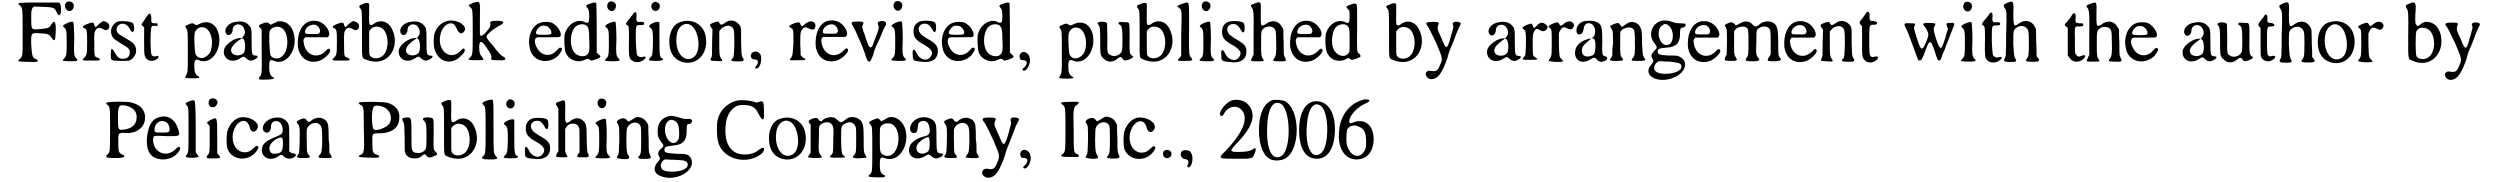 <?xml version='1.0' encoding='utf-8'?>
<svg xmlns="http://www.w3.org/2000/svg" xmlns:xlink="http://www.w3.org/1999/xlink" width="688px" height="50px" viewBox="0 0 6884 507" version="1.1">
<defs>
<path id="gl3336" d="M 33 6 C 3 7 1 8 9 14 C 17 22 17 20 17 88 C 17 156 18 155 9 164 C 4 167 4 169 7 170 C 9 171 27 172 51 172 C 61 172 62 167 54 164 C 44 160 43 155 41 123 C 40 90 41 90 67 92 C 88 93 91 95 97 103 C 101 111 106 113 107 109 C 109 106 111 71 108 65 C 107 57 102 59 97 67 C 92 77 88 78 67 80 C 40 82 41 85 41 44 C 41 38 41 30 43 24 C 43 23 45 22 45 20 C 48 19 49 18 50 17 C 57 18 64 18 71 18 C 103 19 106 20 112 33 C 119 49 125 41 124 22 C 123 11 122 8 118 6 C 114 6 77 6 33 6 z" fill="black"/><!-- width=134 height=183 -->
<path id="gl1555" d="M 19 4 C 8 12 14 30 26 30 C 31 30 36 25 37 20 C 41 8 30 0 19 4 M 20 63 C 7 69 6 72 10 75 C 17 81 18 82 18 118 C 18 153 17 156 10 163 C 4 169 7 169 25 170 C 47 170 52 169 45 162 C 39 156 37 154 39 107 C 39 82 37 63 37 62 C 35 58 31 59 20 63 z" fill="black"/><!-- width=58 height=180 -->
<path id="gl3341" d="M 60 7 C 58 8 53 12 49 16 C 43 23 42 23 39 16 C 38 8 34 7 19 13 C 6 18 4 22 12 25 C 18 28 19 30 19 63 C 19 97 18 100 11 107 C 3 115 4 115 30 115 C 54 115 54 115 54 112 C 55 110 54 110 49 107 C 39 105 39 103 39 70 C 38 38 39 34 45 27 C 49 22 56 23 63 27 C 72 33 80 30 81 19 C 81 13 76 8 71 7 C 65 4 66 4 60 7 z" fill="black"/><!-- width=90 height=124 -->
<path id="gl1558" d="M 24 5 C 6 15 2 38 16 52 C 19 55 29 61 38 67 C 56 77 60 81 60 90 C 60 101 54 108 41 108 C 30 108 25 103 18 91 C 10 76 7 77 7 95 C 7 114 6 113 36 114 C 55 114 56 114 61 112 C 81 100 83 77 68 63 C 64 60 56 55 49 51 C 25 38 21 33 24 21 C 30 6 50 6 59 23 C 65 34 68 36 72 29 C 73 25 72 12 69 9 C 65 3 32 1 24 5 z" fill="black"/><!-- width=90 height=125 -->
<path id="gl3344" d="M 26 7 C 25 8 23 12 20 15 C 19 18 15 23 13 26 C 7 34 7 34 10 38 C 12 40 14 41 15 42 C 15 56 15 68 15 80 C 15 103 15 119 17 121 C 20 135 36 140 49 132 C 58 127 57 119 48 123 C 42 124 38 123 36 119 C 32 113 32 45 36 41 C 38 38 38 38 45 38 C 52 40 54 37 53 34 C 53 31 52 31 45 31 C 35 31 35 29 35 17 C 35 4 31 1 26 7 z" fill="black"/><!-- width=63 height=146 -->
<path id="gl527" d="M 48 9 C 38 14 37 14 32 10 C 28 7 25 7 14 12 C 6 15 6 16 9 22 C 14 27 14 32 14 89 C 14 147 14 145 8 155 C 6 157 6 159 8 160 C 12 162 43 162 45 160 C 47 157 47 157 43 156 C 34 150 32 144 32 126 C 32 109 36 107 47 112 C 79 123 108 84 101 42 C 95 10 72 -2 48 9 M 63 21 C 80 30 86 60 78 85 C 69 106 45 112 36 95 C 33 91 31 48 33 36 C 36 22 50 15 63 21 z" fill="black"/><!-- width=112 height=172 -->
<path id="gl263" d="M 40 5 C 20 7 6 24 12 36 C 17 48 31 40 31 28 C 31 10 54 6 62 22 C 67 30 66 40 61 45 C 57 50 57 52 59 52 C 66 52 68 81 63 90 C 57 100 39 101 31 94 C 21 84 28 71 49 56 C 52 54 54 53 57 50 C 56 50 53 50 52 50 C 35 50 11 68 7 82 C 2 109 29 123 53 106 C 61 101 63 101 68 106 C 76 114 84 115 92 110 C 103 105 104 99 94 99 C 85 98 84 96 84 61 C 84 25 84 22 76 14 C 68 5 56 2 40 5 z" fill="black"/><!-- width=110 height=126 -->
<path id="gl3349" d="M 58 4 C 57 6 52 8 48 9 C 41 14 40 14 35 9 C 32 6 29 6 19 9 C 6 14 4 16 12 23 C 13 24 14 26 15 27 C 15 47 15 66 15 86 C 16 150 16 151 9 159 C 6 162 7 165 10 166 C 18 167 48 166 49 163 C 50 162 50 161 49 161 C 40 157 36 149 36 131 C 36 111 38 109 50 114 C 81 128 114 87 106 44 C 101 14 81 0 58 4 M 69 21 C 91 31 93 84 72 101 C 63 110 46 109 40 99 C 37 95 35 41 37 32 C 40 21 57 15 69 21 z" fill="black"/><!-- width=120 height=176 -->
<path id="gl12" d="M 38 6 C 16 15 5 40 7 75 C 11 107 35 125 66 116 C 82 111 101 91 97 85 C 95 80 91 81 85 88 C 61 113 27 100 23 63 C 22 57 23 56 25 53 C 26 52 27 51 27 50 C 38 50 48 50 60 50 C 70 50 80 50 91 50 C 91 48 92 47 93 47 C 100 37 85 13 68 7 C 60 3 47 3 38 6 M 60 17 C 67 22 72 33 67 38 C 65 41 66 41 47 41 C 30 41 27 41 27 35 C 27 21 47 10 60 17 z" fill="black"/><!-- width=106 height=130 -->
<path id="gl3341" d="M 60 7 C 58 8 53 12 49 16 C 43 23 42 23 39 16 C 38 8 34 7 19 13 C 6 18 4 22 12 25 C 18 28 19 30 19 63 C 19 97 18 100 11 107 C 3 115 4 115 30 115 C 54 115 54 115 54 112 C 55 110 54 110 49 107 C 39 105 39 103 39 70 C 38 38 39 34 45 27 C 49 22 56 23 63 27 C 72 33 80 30 81 19 C 81 13 76 8 71 7 C 65 4 66 4 60 7 z" fill="black"/><!-- width=90 height=124 -->
<path id="gl548" d="M 17 7 C 6 11 4 13 9 19 C 14 25 14 25 14 89 C 14 158 13 157 22 161 C 40 169 60 171 75 163 C 103 150 114 112 99 80 C 89 55 64 48 45 64 C 43 65 40 66 39 66 C 34 66 33 61 34 34 C 34 17 34 8 34 7 C 32 3 25 3 17 7 M 64 72 C 91 80 93 142 67 155 C 56 161 43 160 36 151 C 34 147 34 146 34 115 C 34 104 34 93 34 83 C 35 81 36 80 38 78 C 44 71 52 68 64 72 z" fill="black"/><!-- width=118 height=178 -->
<path id="gl263" d="M 40 5 C 20 7 6 24 12 36 C 17 48 31 40 31 28 C 31 10 54 6 62 22 C 67 30 66 40 61 45 C 57 50 57 52 59 52 C 66 52 68 81 63 90 C 57 100 39 101 31 94 C 21 84 28 71 49 56 C 52 54 54 53 57 50 C 56 50 53 50 52 50 C 35 50 11 68 7 82 C 2 109 29 123 53 106 C 61 101 63 101 68 106 C 76 114 84 115 92 110 C 103 105 104 99 94 99 C 85 98 84 96 84 61 C 84 25 84 22 76 14 C 68 5 56 2 40 5 z" fill="black"/><!-- width=110 height=126 -->
<path id="gl517" d="M 44 6 C 29 11 16 22 11 39 C 7 49 7 77 11 86 C 22 121 59 130 84 103 C 93 96 97 87 94 84 C 92 81 89 82 83 89 C 63 110 36 102 27 73 C 20 45 34 13 56 12 C 63 12 67 16 72 26 C 77 40 86 44 92 36 C 107 20 72 -2 44 6 z" fill="black"/><!-- width=106 height=130 -->
<path id="gl3354" d="M 19 7 C 6 13 4 14 11 19 C 18 25 18 25 18 88 C 18 153 18 153 9 161 C 3 166 7 167 28 167 C 50 167 51 167 44 158 C 39 153 36 146 36 131 C 36 111 43 111 56 131 C 68 148 71 154 70 159 C 68 167 70 167 88 167 C 105 168 109 167 109 162 C 109 161 105 158 103 157 C 95 152 90 147 75 127 C 51 99 51 102 73 83 C 81 78 90 71 94 70 C 109 62 106 57 86 57 C 68 57 66 59 67 66 C 68 73 66 76 55 89 C 45 100 39 102 38 94 C 38 92 38 73 38 51 C 39 0 40 1 19 7 z" fill="black"/><!-- width=118 height=178 -->
<path id="gl31" d="M 38 7 C 16 15 3 46 10 76 C 16 114 60 126 90 98 C 100 85 104 76 95 76 C 92 76 91 78 87 82 C 69 104 41 100 29 74 C 21 59 24 47 33 47 C 36 47 50 47 64 47 C 91 47 92 47 95 45 C 102 38 89 15 73 7 C 65 3 47 3 38 7 M 61 18 C 69 24 73 34 69 38 C 67 41 32 41 29 38 C 24 33 33 19 43 15 C 49 14 59 15 61 18 z" fill="black"/><!-- width=109 height=123 -->
<path id="gl266" d="M 80 7 C 68 11 66 13 72 19 C 76 24 77 29 77 43 C 77 60 75 64 63 58 C 42 48 14 66 8 96 C 7 107 8 134 11 143 C 19 164 44 174 64 164 C 72 160 75 160 79 164 C 80 164 82 165 84 167 C 86 165 89 164 92 164 C 110 158 112 155 103 149 C 102 147 100 145 98 144 C 98 122 98 100 98 77 C 98 40 97 8 97 7 C 96 3 91 3 80 7 M 69 68 C 76 75 77 80 77 107 C 79 137 77 144 72 149 C 64 157 47 155 37 145 C 19 126 24 77 44 68 C 53 63 63 64 69 68 z" fill="black"/><!-- width=120 height=178 -->
<path id="gl1555" d="M 19 4 C 8 12 14 30 26 30 C 31 30 36 25 37 20 C 41 8 30 0 19 4 M 20 63 C 7 69 6 72 10 75 C 17 81 18 82 18 118 C 18 153 17 156 10 163 C 4 169 7 169 25 170 C 47 170 52 169 45 162 C 39 156 37 154 39 107 C 39 82 37 63 37 62 C 35 58 31 59 20 63 z" fill="black"/><!-- width=58 height=180 -->
<path id="gl19" d="M 29 6 C 28 7 25 11 23 14 C 21 17 16 23 14 25 C 7 33 6 37 11 39 C 16 42 16 44 16 81 C 15 121 16 129 21 135 C 29 143 40 145 53 139 C 66 131 66 124 53 128 C 47 129 46 129 43 126 C 37 124 37 121 35 81 C 35 37 35 39 48 39 C 55 39 57 38 58 37 C 60 32 56 29 48 30 C 39 32 35 28 37 16 C 38 3 34 0 29 6 z" fill="black"/><!-- width=72 height=153 -->
<path id="gl1058" d="M 17 6 C 6 16 16 32 28 28 C 38 24 39 9 30 5 C 24 2 21 2 17 6 M 17 62 C 5 69 4 71 9 75 C 16 80 17 84 17 116 C 16 148 16 154 9 159 C 6 163 5 165 6 166 C 9 168 39 169 43 166 C 46 165 46 162 43 161 C 36 158 35 154 35 107 C 35 83 35 62 35 61 C 34 58 27 58 17 62 z" fill="black"/><!-- width=56 height=178 -->
<path id="gl1290" d="M 39 7 C 17 13 4 38 7 71 C 9 99 26 118 53 121 C 91 124 116 89 108 47 C 102 14 71 -3 39 7 M 62 14 C 77 19 87 41 88 68 C 88 89 82 102 71 108 C 44 121 21 87 27 46 C 29 23 46 8 62 14 z" fill="black"/><!-- width=121 height=129 -->
<path id="gl2" d="M 56 6 C 55 6 50 10 46 12 C 43 15 39 16 37 16 C 36 16 31 11 31 8 C 31 5 12 10 7 15 C 5 16 6 17 8 22 C 10 25 12 26 13 29 C 13 41 12 53 12 65 C 12 102 12 102 10 107 C 5 116 6 117 24 117 C 41 119 43 117 37 110 C 32 102 32 96 32 63 C 32 54 32 44 32 34 C 34 32 35 30 36 29 C 43 20 58 16 65 21 C 73 26 74 30 74 67 C 73 101 73 107 68 111 C 65 112 65 116 68 117 C 72 119 96 119 98 117 C 101 115 101 112 97 107 C 94 102 94 101 93 65 C 93 29 93 27 91 21 C 84 8 70 1 56 6 z" fill="black"/><!-- width=111 height=129 -->
<path id="gl2051" d="M 10 10 C 3 19 8 28 19 28 C 28 28 30 37 21 48 C 17 52 19 53 23 53 C 34 53 39 26 34 14 C 28 5 16 3 10 10 z" fill="black"/><!-- width=50 height=64 -->
<path id="gl2078" d="M 58 7 C 55 9 50 11 48 14 C 42 20 41 19 38 14 C 36 6 33 6 20 10 C 5 16 3 19 11 23 C 18 27 18 28 18 63 C 16 97 16 99 11 107 C 5 113 6 114 30 113 C 48 113 51 113 51 110 C 52 109 51 108 48 108 C 47 108 43 105 42 103 C 41 101 39 100 38 99 C 38 90 38 81 37 70 C 37 39 37 34 42 28 C 47 20 51 20 60 24 C 72 30 78 28 79 19 C 82 7 68 1 58 7 z" fill="black"/><!-- width=91 height=125 -->
<path id="gl12" d="M 38 6 C 16 15 5 40 7 75 C 11 107 35 125 66 116 C 82 111 101 91 97 85 C 95 80 91 81 85 88 C 61 113 27 100 23 63 C 22 57 23 56 25 53 C 26 52 27 51 27 50 C 38 50 48 50 60 50 C 70 50 80 50 91 50 C 91 48 92 47 93 47 C 100 37 85 13 68 7 C 60 3 47 3 38 6 M 60 17 C 67 22 72 33 67 38 C 65 41 66 41 47 41 C 30 41 27 41 27 35 C 27 21 47 10 60 17 z" fill="black"/><!-- width=106 height=130 -->
<path id="gl1038" d="M 86 3 C 79 4 77 7 79 13 C 82 19 82 22 77 36 C 74 43 71 53 68 59 C 62 81 56 82 49 63 C 48 59 44 49 42 41 C 34 23 34 18 37 12 C 41 6 37 4 22 4 C 4 4 2 6 9 17 C 12 22 18 33 22 44 C 27 54 33 69 36 76 C 38 83 43 93 44 99 C 48 112 51 116 54 116 C 58 116 59 113 66 96 C 67 89 71 79 73 74 C 76 68 82 56 87 44 C 91 33 96 22 98 19 C 103 11 103 7 97 4 C 94 2 93 2 86 3 z" fill="black"/><!-- width=111 height=126 -->
<path id="gl1555" d="M 19 4 C 8 12 14 30 26 30 C 31 30 36 25 37 20 C 41 8 30 0 19 4 M 20 63 C 7 69 6 72 10 75 C 17 81 18 82 18 118 C 18 153 17 156 10 163 C 4 169 7 169 25 170 C 47 170 52 169 45 162 C 39 156 37 154 39 107 C 39 82 37 63 37 62 C 35 58 31 59 20 63 z" fill="black"/><!-- width=58 height=180 -->
<path id="gl290" d="M 23 7 C 13 12 8 21 8 34 C 8 49 14 58 36 70 C 59 83 65 93 55 105 C 45 119 24 112 16 93 C 9 79 4 83 6 100 C 6 116 6 116 38 119 C 62 120 76 109 76 89 C 76 75 72 68 45 53 C 37 48 28 42 27 39 C 17 27 24 12 39 12 C 48 12 53 16 59 26 C 64 36 67 37 69 34 C 72 31 72 13 68 9 C 63 3 32 2 23 7 z" fill="black"/><!-- width=89 height=129 -->
<path id="gl31" d="M 38 7 C 16 15 3 46 10 76 C 16 114 60 126 90 98 C 100 85 104 76 95 76 C 92 76 91 78 87 82 C 69 104 41 100 29 74 C 21 59 24 47 33 47 C 36 47 50 47 64 47 C 91 47 92 47 95 45 C 102 38 89 15 73 7 C 65 3 47 3 38 7 M 61 18 C 69 24 73 34 69 38 C 67 41 32 41 29 38 C 24 33 33 19 43 15 C 49 14 59 15 61 18 z" fill="black"/><!-- width=109 height=123 -->
<path id="gl266" d="M 80 7 C 68 11 66 13 72 19 C 76 24 77 29 77 43 C 77 60 75 64 63 58 C 42 48 14 66 8 96 C 7 107 8 134 11 143 C 19 164 44 174 64 164 C 72 160 75 160 79 164 C 80 164 82 165 84 167 C 86 165 89 164 92 164 C 110 158 112 155 103 149 C 102 147 100 145 98 144 C 98 122 98 100 98 77 C 98 40 97 8 97 7 C 96 3 91 3 80 7 M 69 68 C 76 75 77 80 77 107 C 79 137 77 144 72 149 C 64 157 47 155 37 145 C 19 126 24 77 44 68 C 53 63 63 64 69 68 z" fill="black"/><!-- width=120 height=178 -->
<path id="gl1801" d="M 11 9 C 6 14 6 18 8 24 C 9 28 12 29 19 29 C 29 30 30 39 20 49 C 14 53 14 58 19 58 C 28 60 40 35 35 22 C 33 8 18 2 11 9 z" fill="black"/><!-- width=49 height=67 -->
<path id="gl527" d="M 48 9 C 38 14 37 14 32 10 C 28 7 25 7 14 12 C 6 15 6 16 9 22 C 14 27 14 32 14 89 C 14 147 14 145 8 155 C 6 157 6 159 8 160 C 12 162 43 162 45 160 C 47 157 47 157 43 156 C 34 150 32 144 32 126 C 32 109 36 107 47 112 C 79 123 108 84 101 42 C 95 10 72 -2 48 9 M 63 21 C 80 30 86 60 78 85 C 69 106 45 112 36 95 C 33 91 31 48 33 36 C 36 22 50 15 63 21 z" fill="black"/><!-- width=112 height=172 -->
<path id="gl770" d="M 7 6 C 5 8 5 10 7 11 C 12 17 13 21 13 55 C 13 94 13 98 22 106 C 33 118 49 118 62 106 C 69 101 71 101 75 106 C 79 113 81 113 94 109 C 105 104 108 101 101 98 C 95 93 94 89 95 47 C 95 1 96 5 79 5 C 66 3 64 5 64 8 C 64 10 65 11 66 11 C 74 15 75 21 75 55 C 75 85 74 85 71 90 C 66 98 49 103 41 96 C 33 93 32 90 33 49 C 33 27 32 10 32 8 C 30 3 11 2 7 6 z" fill="black"/><!-- width=114 height=125 -->
<path id="gl548" d="M 17 7 C 6 11 4 13 9 19 C 14 25 14 25 14 89 C 14 158 13 157 22 161 C 40 169 60 171 75 163 C 103 150 114 112 99 80 C 89 55 64 48 45 64 C 43 65 40 66 39 66 C 34 66 33 61 34 34 C 34 17 34 8 34 7 C 32 3 25 3 17 7 M 64 72 C 91 80 93 142 67 155 C 56 161 43 160 36 151 C 34 147 34 146 34 115 C 34 104 34 93 34 83 C 35 81 36 80 38 78 C 44 71 52 68 64 72 z" fill="black"/><!-- width=118 height=178 -->
<path id="gl1815" d="M 22 7 C 17 8 11 11 8 13 C 8 13 7 13 5 14 C 7 16 10 17 11 19 C 19 25 19 26 17 94 C 17 113 17 133 17 152 C 16 155 14 157 13 158 C 4 167 5 167 27 167 C 48 167 51 166 45 158 C 39 152 38 151 39 77 C 39 -5 41 1 22 7 z" fill="black"/><!-- width=58 height=176 -->
<path id="gl1555" d="M 19 4 C 8 12 14 30 26 30 C 31 30 36 25 37 20 C 41 8 30 0 19 4 M 20 63 C 7 69 6 72 10 75 C 17 81 18 82 18 118 C 18 153 17 156 10 163 C 4 169 7 169 25 170 C 47 170 52 169 45 162 C 39 156 37 154 39 107 C 39 82 37 63 37 62 C 35 58 31 59 20 63 z" fill="black"/><!-- width=58 height=180 -->
<path id="gl290" d="M 23 7 C 13 12 8 21 8 34 C 8 49 14 58 36 70 C 59 83 65 93 55 105 C 45 119 24 112 16 93 C 9 79 4 83 6 100 C 6 116 6 116 38 119 C 62 120 76 109 76 89 C 76 75 72 68 45 53 C 37 48 28 42 27 39 C 17 27 24 12 39 12 C 48 12 53 16 59 26 C 64 36 67 37 69 34 C 72 31 72 13 68 9 C 63 3 32 2 23 7 z" fill="black"/><!-- width=89 height=129 -->
<path id="gl1026" d="M 20 6 C 6 11 5 12 10 18 C 15 25 16 32 15 93 C 15 112 15 131 15 150 C 13 152 12 155 11 158 C 5 168 6 168 26 168 C 42 168 46 168 42 163 C 36 154 36 151 36 118 C 36 82 36 82 45 75 C 51 70 63 70 68 73 C 77 78 78 82 78 113 C 79 144 78 152 73 159 C 67 166 68 168 84 168 C 107 169 108 168 102 156 C 99 151 99 149 99 116 C 98 103 98 91 98 79 C 97 77 96 74 94 72 C 85 54 65 51 48 65 C 45 67 42 68 40 68 C 35 68 35 64 35 35 C 36 1 36 0 20 6 z" fill="black"/><!-- width=116 height=178 -->
<path id="gl12" d="M 38 6 C 16 15 5 40 7 75 C 11 107 35 125 66 116 C 82 111 101 91 97 85 C 95 80 91 81 85 88 C 61 113 27 100 23 63 C 22 57 23 56 25 53 C 26 52 27 51 27 50 C 38 50 48 50 60 50 C 70 50 80 50 91 50 C 91 48 92 47 93 47 C 100 37 85 13 68 7 C 60 3 47 3 38 6 M 60 17 C 67 22 72 33 67 38 C 65 41 66 41 47 41 C 30 41 27 41 27 35 C 27 21 47 10 60 17 z" fill="black"/><!-- width=106 height=130 -->
<path id="gl778" d="M 77 7 C 65 12 64 13 69 18 C 75 23 75 27 75 40 C 75 59 72 61 61 55 C 40 47 17 61 9 87 C 6 105 7 134 14 145 C 24 163 45 168 63 160 C 71 155 74 155 77 159 C 80 163 90 160 102 154 C 107 153 106 148 102 144 C 95 141 95 138 96 71 C 96 21 96 7 94 6 C 92 3 86 3 77 7 M 68 65 C 75 72 75 77 75 108 C 75 132 75 136 74 139 C 65 157 40 152 30 131 C 23 116 25 85 35 72 C 43 61 59 59 68 65 z" fill="black"/><!-- width=116 height=174 -->
<path id="gl548" d="M 17 7 C 6 11 4 13 9 19 C 14 25 14 25 14 89 C 14 158 13 157 22 161 C 40 169 60 171 75 163 C 103 150 114 112 99 80 C 89 55 64 48 45 64 C 43 65 40 66 39 66 C 34 66 33 61 34 34 C 34 17 34 8 34 7 C 32 3 25 3 17 7 M 64 72 C 91 80 93 142 67 155 C 56 161 43 160 36 151 C 34 147 34 146 34 115 C 34 104 34 93 34 83 C 35 81 36 80 38 78 C 44 71 52 68 64 72 z" fill="black"/><!-- width=118 height=178 -->
<path id="gl1043" d="M 86 3 C 81 4 79 8 82 13 C 83 19 83 17 74 49 C 65 81 62 81 50 50 C 45 40 41 30 41 30 C 38 24 38 18 40 12 C 44 4 41 3 24 3 C 6 3 3 6 11 15 C 15 22 19 29 35 63 C 52 104 54 105 45 124 C 39 140 34 142 20 140 C 9 137 2 146 7 154 C 9 159 14 163 22 163 C 40 162 51 146 66 104 C 68 93 74 77 79 67 C 83 57 88 45 90 38 C 93 30 97 22 99 17 C 101 13 104 8 103 7 C 101 3 93 2 86 3 z" fill="black"/><!-- width=113 height=172 -->
<path id="gl263" d="M 40 5 C 20 7 6 24 12 36 C 17 48 31 40 31 28 C 31 10 54 6 62 22 C 67 30 66 40 61 45 C 57 50 57 52 59 52 C 66 52 68 81 63 90 C 57 100 39 101 31 94 C 21 84 28 71 49 56 C 52 54 54 53 57 50 C 56 50 53 50 52 50 C 35 50 11 68 7 82 C 2 109 29 123 53 106 C 61 101 63 101 68 106 C 76 114 84 115 92 110 C 103 105 104 99 94 99 C 85 98 84 96 84 61 C 84 25 84 22 76 14 C 68 5 56 2 40 5 z" fill="black"/><!-- width=110 height=126 -->
<path id="gl3099" d="M 56 5 C 53 7 48 9 46 13 C 38 21 38 21 34 10 C 33 5 29 7 17 11 C 5 17 4 19 10 23 C 16 28 16 31 16 62 C 15 95 15 95 10 101 C 3 107 5 108 27 108 C 48 108 53 107 42 101 C 35 97 35 95 35 64 C 35 39 35 36 38 31 C 42 21 47 19 56 26 C 64 29 66 29 72 25 C 78 17 78 16 72 10 C 66 5 62 3 56 5 z" fill="black"/><!-- width=87 height=118 -->
<path id="gl256" d="M 57 6 C 54 7 50 10 48 12 C 41 18 38 18 36 12 C 33 6 31 6 18 11 C 6 16 3 19 10 23 C 15 27 15 29 15 63 C 15 101 15 102 7 112 C 5 116 9 116 27 118 C 48 118 50 116 42 110 C 36 103 36 103 35 68 C 35 58 35 48 35 37 C 36 35 37 33 38 31 C 44 20 48 19 58 24 C 66 28 71 28 73 24 C 84 14 71 0 57 6 z" fill="black"/><!-- width=88 height=128 -->
<path id="gl522" d="M 28 6 C 16 11 10 20 10 31 C 10 38 12 42 18 42 C 25 42 28 37 30 27 C 32 2 62 7 62 33 C 62 41 61 46 56 50 C 55 51 53 52 52 52 C 53 53 55 53 56 53 C 62 56 63 60 63 76 C 62 95 60 100 50 102 C 35 107 25 101 25 87 C 25 77 30 71 46 58 C 52 53 51 52 42 55 C 20 61 6 75 6 93 C 6 117 27 126 50 111 C 60 106 61 106 66 111 C 71 117 76 120 82 118 C 96 116 101 106 90 103 C 82 101 81 100 82 61 C 82 20 80 13 65 7 C 57 3 37 3 28 6 z" fill="black"/><!-- width=106 height=130 -->
<path id="gl1538" d="M 59 7 C 56 8 52 11 49 13 C 40 20 38 20 35 13 C 30 7 30 7 18 11 C 6 16 5 17 10 23 C 15 30 15 32 15 67 C 13 77 13 89 13 99 C 12 101 11 103 10 105 C 3 113 6 114 25 114 C 43 114 46 113 41 106 C 35 100 35 95 35 65 C 35 41 35 36 36 32 C 41 23 60 17 69 23 C 75 27 76 31 76 59 C 77 91 76 100 70 106 C 64 113 66 114 84 114 C 101 114 108 113 104 108 C 98 99 98 101 96 65 C 96 32 95 27 91 20 C 86 8 70 2 59 7 z" fill="black"/><!-- width=115 height=125 -->
<path id="gl1548" d="M 44 4 C 16 12 6 45 25 67 C 33 77 33 80 24 88 C 16 97 14 101 19 110 C 23 116 23 117 16 126 C -13 158 40 184 86 159 C 113 144 119 116 96 105 C 90 101 88 101 65 101 C 37 100 32 97 34 87 C 35 82 42 80 58 79 C 86 77 96 66 96 40 C 96 27 97 24 103 23 C 111 22 114 16 110 12 C 107 12 102 11 97 11 C 90 11 85 11 77 8 C 64 3 53 2 44 4 M 59 14 C 60 14 63 16 65 18 C 81 32 79 67 63 71 C 39 79 25 27 48 16 C 50 13 54 13 55 13 C 56 13 58 14 59 14 M 67 118 C 93 121 100 122 100 132 C 100 154 29 160 24 139 C 22 127 33 114 44 117 C 45 117 55 118 67 118 z" fill="black"/><!-- width=121 height=177 -->
<path id="gl12" d="M 38 6 C 16 15 5 40 7 75 C 11 107 35 125 66 116 C 82 111 101 91 97 85 C 95 80 91 81 85 88 C 61 113 27 100 23 63 C 22 57 23 56 25 53 C 26 52 27 51 27 50 C 38 50 48 50 60 50 C 70 50 80 50 91 50 C 91 48 92 47 93 47 C 100 37 85 13 68 7 C 60 3 47 3 38 6 M 60 17 C 67 22 72 33 67 38 C 65 41 66 41 47 41 C 30 41 27 41 27 35 C 27 21 47 10 60 17 z" fill="black"/><!-- width=106 height=130 -->
<path id="gl282" d="M 117 6 C 112 7 107 10 100 16 C 95 20 91 20 86 15 C 75 2 62 2 46 12 C 38 17 38 17 33 11 C 27 6 25 6 13 11 C 6 15 5 16 10 21 C 13 27 13 32 13 67 C 13 77 12 87 12 98 C 11 100 10 102 8 105 C 5 113 5 115 25 115 C 42 115 43 113 38 106 C 33 98 32 93 33 60 C 33 50 33 41 33 32 C 35 30 36 28 37 27 C 43 20 57 17 66 21 C 73 25 73 30 73 62 C 73 93 73 100 68 106 C 62 115 65 116 86 116 C 103 116 106 113 101 107 C 95 101 93 96 95 62 C 95 28 95 27 105 22 C 112 18 123 18 128 22 C 135 28 135 30 135 65 C 135 76 135 87 135 97 C 133 100 132 102 131 103 C 123 115 125 116 145 116 C 162 116 167 112 161 106 C 156 102 156 96 156 66 C 156 37 155 27 151 18 C 145 7 132 2 117 6 z" fill="black"/><!-- width=173 height=126 -->
<path id="gl12" d="M 38 6 C 16 15 5 40 7 75 C 11 107 35 125 66 116 C 82 111 101 91 97 85 C 95 80 91 81 85 88 C 61 113 27 100 23 63 C 22 57 23 56 25 53 C 26 52 27 51 27 50 C 38 50 48 50 60 50 C 70 50 80 50 91 50 C 91 48 92 47 93 47 C 100 37 85 13 68 7 C 60 3 47 3 38 6 M 60 17 C 67 22 72 33 67 38 C 65 41 66 41 47 41 C 30 41 27 41 27 35 C 27 21 47 10 60 17 z" fill="black"/><!-- width=106 height=130 -->
<path id="gl2" d="M 56 6 C 55 6 50 10 46 12 C 43 15 39 16 37 16 C 36 16 31 11 31 8 C 31 5 12 10 7 15 C 5 16 6 17 8 22 C 10 25 12 26 13 29 C 13 41 12 53 12 65 C 12 102 12 102 10 107 C 5 116 6 117 24 117 C 41 119 43 117 37 110 C 32 102 32 96 32 63 C 32 54 32 44 32 34 C 34 32 35 30 36 29 C 43 20 58 16 65 21 C 73 26 74 30 74 67 C 73 101 73 107 68 111 C 65 112 65 116 68 117 C 72 119 96 119 98 117 C 101 115 101 112 97 107 C 94 102 94 101 93 65 C 93 29 93 27 91 21 C 84 8 70 1 56 6 z" fill="black"/><!-- width=111 height=129 -->
<path id="gl22" d="M 26 6 C 26 7 23 11 20 15 C 18 18 14 23 11 27 C 6 34 6 35 10 40 C 11 41 13 43 14 44 C 14 57 14 71 14 85 C 14 125 14 126 17 133 C 23 145 37 149 49 142 C 61 136 62 126 49 129 C 43 132 39 130 36 125 C 35 122 34 116 34 85 C 34 39 34 40 47 40 C 56 40 58 36 54 32 C 53 31 49 30 45 30 C 36 30 34 27 35 17 C 36 6 31 0 26 6 z" fill="black"/><!-- width=68 height=156 -->
<path id="gl3363" d="M 66 6 C 56 7 55 9 61 15 C 66 21 72 33 72 39 C 72 44 66 60 60 72 C 56 79 52 79 49 73 C 45 67 32 24 32 21 C 32 20 32 18 33 15 C 37 8 36 7 22 7 C 4 6 3 7 8 18 C 13 26 26 62 37 92 C 43 110 44 111 48 111 C 51 111 54 109 61 91 C 75 50 78 50 90 86 C 97 108 98 111 103 111 C 105 111 108 108 112 92 C 116 85 120 75 121 70 C 123 66 128 54 132 43 C 136 32 140 21 141 19 C 147 8 145 4 132 6 C 122 6 121 8 124 15 C 124 18 126 20 127 22 C 124 30 122 37 120 45 C 108 85 105 85 93 49 C 86 25 85 21 90 14 C 92 10 92 9 91 8 C 90 6 74 6 66 6 z" fill="black"/><!-- width=153 height=122 -->
<path id="gl1555" d="M 19 4 C 8 12 14 30 26 30 C 31 30 36 25 37 20 C 41 8 30 0 19 4 M 20 63 C 7 69 6 72 10 75 C 17 81 18 82 18 118 C 18 153 17 156 10 163 C 4 169 7 169 25 170 C 47 170 52 169 45 162 C 39 156 37 154 39 107 C 39 82 37 63 37 62 C 35 58 31 59 20 63 z" fill="black"/><!-- width=58 height=180 -->
<path id="gl19" d="M 29 6 C 28 7 25 11 23 14 C 21 17 16 23 14 25 C 7 33 6 37 11 39 C 16 42 16 44 16 81 C 15 121 16 129 21 135 C 29 143 40 145 53 139 C 66 131 66 124 53 128 C 47 129 46 129 43 126 C 37 124 37 121 35 81 C 35 37 35 39 48 39 C 55 39 57 38 58 37 C 60 32 56 29 48 30 C 39 32 35 28 37 16 C 38 3 34 0 29 6 z" fill="black"/><!-- width=72 height=153 -->
<path id="gl275" d="M 16 7 C 5 12 5 13 8 20 C 15 28 15 33 13 97 C 13 116 13 135 12 153 C 12 156 11 157 10 160 C 5 170 6 172 26 172 C 40 172 43 170 40 165 C 35 156 35 155 33 121 C 33 85 33 83 41 77 C 53 67 71 71 75 86 C 77 92 77 147 75 153 C 75 156 72 161 71 163 C 70 165 68 166 67 167 C 68 168 70 168 71 170 C 75 172 98 172 103 170 C 103 168 105 167 106 167 C 105 165 103 163 102 161 C 101 160 100 158 98 156 C 98 143 98 132 97 120 C 97 100 96 81 96 80 C 88 57 67 51 48 65 C 35 75 33 72 33 37 C 35 1 33 0 16 7 z" fill="black"/><!-- width=116 height=182 -->
<path id="gl3368" d="M 30 6 C 29 8 26 12 24 16 C 22 18 17 24 15 27 C 7 35 7 35 12 40 C 13 41 16 42 17 44 C 17 56 17 69 17 83 C 17 96 17 108 17 121 C 18 123 20 125 21 126 C 29 141 49 142 61 130 C 70 122 65 117 55 122 C 49 125 44 125 40 118 C 37 116 37 113 37 80 C 36 37 36 39 49 40 C 58 40 61 39 60 34 C 60 31 60 31 50 31 C 39 30 37 29 39 16 C 40 3 35 0 30 6 z" fill="black"/><!-- width=75 height=147 -->
<path id="gl1026" d="M 20 6 C 6 11 5 12 10 18 C 15 25 16 32 15 93 C 15 112 15 131 15 150 C 13 152 12 155 11 158 C 5 168 6 168 26 168 C 42 168 46 168 42 163 C 36 154 36 151 36 118 C 36 82 36 82 45 75 C 51 70 63 70 68 73 C 77 78 78 82 78 113 C 79 144 78 152 73 159 C 67 166 68 168 84 168 C 107 169 108 168 102 156 C 99 151 99 149 99 116 C 98 103 98 91 98 79 C 97 77 96 74 94 72 C 85 54 65 51 48 65 C 45 67 42 68 40 68 C 35 68 35 64 35 35 C 36 1 36 0 20 6 z" fill="black"/><!-- width=116 height=178 -->
<path id="gl31" d="M 38 7 C 16 15 3 46 10 76 C 16 114 60 126 90 98 C 100 85 104 76 95 76 C 92 76 91 78 87 82 C 69 104 41 100 29 74 C 21 59 24 47 33 47 C 36 47 50 47 64 47 C 91 47 92 47 95 45 C 102 38 89 15 73 7 C 65 3 47 3 38 7 M 61 18 C 69 24 73 34 69 38 C 67 41 32 41 29 38 C 24 33 33 19 43 15 C 49 14 59 15 61 18 z" fill="black"/><!-- width=109 height=123 -->
<path id="gl263" d="M 40 5 C 20 7 6 24 12 36 C 17 48 31 40 31 28 C 31 10 54 6 62 22 C 67 30 66 40 61 45 C 57 50 57 52 59 52 C 66 52 68 81 63 90 C 57 100 39 101 31 94 C 21 84 28 71 49 56 C 52 54 54 53 57 50 C 56 50 53 50 52 50 C 35 50 11 68 7 82 C 2 109 29 123 53 106 C 61 101 63 101 68 106 C 76 114 84 115 92 110 C 103 105 104 99 94 99 C 85 98 84 96 84 61 C 84 25 84 22 76 14 C 68 5 56 2 40 5 z" fill="black"/><!-- width=110 height=126 -->
<path id="gl770" d="M 7 6 C 5 8 5 10 7 11 C 12 17 13 21 13 55 C 13 94 13 98 22 106 C 33 118 49 118 62 106 C 69 101 71 101 75 106 C 79 113 81 113 94 109 C 105 104 108 101 101 98 C 95 93 94 89 95 47 C 95 1 96 5 79 5 C 66 3 64 5 64 8 C 64 10 65 11 66 11 C 74 15 75 21 75 55 C 75 85 74 85 71 90 C 66 98 49 103 41 96 C 33 93 32 90 33 49 C 33 27 32 10 32 8 C 30 3 11 2 7 6 z" fill="black"/><!-- width=114 height=125 -->
<path id="gl24" d="M 24 6 C 24 7 21 10 19 14 C 16 16 13 21 10 25 C 6 31 6 32 9 37 C 10 38 12 39 13 41 C 13 53 13 66 13 78 C 13 116 13 117 15 123 C 21 134 35 137 45 131 C 56 125 58 117 45 119 C 39 122 36 120 33 116 C 32 113 31 107 31 78 C 31 36 31 37 43 37 C 51 37 54 33 50 30 C 49 29 45 27 42 27 C 33 27 31 25 32 15 C 33 6 29 0 24 6 z" fill="black"/><!-- width=62 height=145 -->
<path id="gl275" d="M 16 7 C 5 12 5 13 8 20 C 15 28 15 33 13 97 C 13 116 13 135 12 153 C 12 156 11 157 10 160 C 5 170 6 172 26 172 C 40 172 43 170 40 165 C 35 156 35 155 33 121 C 33 85 33 83 41 77 C 53 67 71 71 75 86 C 77 92 77 147 75 153 C 75 156 72 161 71 163 C 70 165 68 166 67 167 C 68 168 70 168 71 170 C 75 172 98 172 103 170 C 103 168 105 167 106 167 C 105 165 103 163 102 161 C 101 160 100 158 98 156 C 98 143 98 132 97 120 C 97 100 96 81 96 80 C 88 57 67 51 48 65 C 35 75 33 72 33 37 C 35 1 33 0 16 7 z" fill="black"/><!-- width=116 height=182 -->
<path id="gl1290" d="M 39 7 C 17 13 4 38 7 71 C 9 99 26 118 53 121 C 91 124 116 89 108 47 C 102 14 71 -3 39 7 M 62 14 C 77 19 87 41 88 68 C 88 89 82 102 71 108 C 44 121 21 87 27 46 C 29 23 46 8 62 14 z" fill="black"/><!-- width=121 height=129 -->
<path id="gl256" d="M 57 6 C 54 7 50 10 48 12 C 41 18 38 18 36 12 C 33 6 31 6 18 11 C 6 16 3 19 10 23 C 15 27 15 29 15 63 C 15 101 15 102 7 112 C 5 116 9 116 27 118 C 48 118 50 116 42 110 C 36 103 36 103 35 68 C 35 58 35 48 35 37 C 36 35 37 33 38 31 C 44 20 48 19 58 24 C 66 28 71 28 73 24 C 84 14 71 0 57 6 z" fill="black"/><!-- width=88 height=128 -->
<path id="gl3373" d="M 16 8 C 6 12 4 14 9 22 C 13 28 14 33 13 98 C 13 166 12 162 24 167 C 72 190 115 150 104 96 C 99 74 84 59 65 59 C 57 59 55 60 46 67 C 39 72 39 72 37 69 C 33 65 32 62 33 37 C 36 3 33 1 16 8 M 67 79 C 88 89 92 136 73 155 C 63 166 42 165 36 155 C 33 147 33 92 36 85 C 41 75 54 72 67 79 z" fill="black"/><!-- width=116 height=184 -->
<path id="gl1043" d="M 86 3 C 81 4 79 8 82 13 C 83 19 83 17 74 49 C 65 81 62 81 50 50 C 45 40 41 30 41 30 C 38 24 38 18 40 12 C 44 4 41 3 24 3 C 6 3 3 6 11 15 C 15 22 19 29 35 63 C 52 104 54 105 45 124 C 39 140 34 142 20 140 C 9 137 2 146 7 154 C 9 159 14 163 22 163 C 40 162 51 146 66 104 C 68 93 74 77 79 67 C 83 57 88 45 90 38 C 93 30 97 22 99 17 C 101 13 104 8 103 7 C 101 3 93 2 86 3 z" fill="black"/><!-- width=113 height=172 -->
<path id="gl3378" d="M 8 7 C 4 8 4 10 8 13 C 16 19 16 19 16 83 C 16 145 16 145 9 152 C 7 153 6 155 4 157 C 6 157 7 158 7 160 C 10 161 13 162 31 162 C 56 162 62 158 50 152 C 40 147 39 145 39 121 C 38 92 39 91 57 92 C 86 95 109 80 113 57 C 117 32 103 13 75 7 C 66 4 14 4 8 7 M 61 16 C 81 21 92 33 90 51 C 89 70 75 81 51 83 C 39 84 38 83 38 51 C 38 15 40 12 61 16 z" fill="black"/><!-- width=126 height=172 -->
<path id="gl3127" d="M 46 6 C 24 10 12 27 8 63 C 6 90 11 105 22 115 C 41 130 73 128 91 110 C 99 101 102 96 100 92 C 99 88 93 90 87 97 C 62 121 26 106 25 71 C 25 62 27 59 34 59 C 35 59 50 59 66 60 C 101 60 100 60 96 43 C 88 15 69 1 46 6 M 57 19 C 66 21 71 31 71 40 C 71 49 69 50 49 50 C 29 50 29 49 29 41 C 29 26 44 13 57 19 z" fill="black"/><!-- width=110 height=137 -->
<path id="gl1282" d="M 14 8 C 4 12 3 14 8 19 C 13 25 13 26 13 86 C 13 146 13 150 8 157 C 4 161 4 161 7 163 C 12 167 41 166 41 161 C 41 161 39 157 36 155 C 35 152 34 151 33 149 C 33 126 33 102 33 79 C 33 25 31 8 30 7 C 29 4 24 4 14 8 z" fill="black"/><!-- width=50 height=176 -->
<path id="gl1803" d="M 14 7 C 12 11 11 12 11 17 C 11 32 29 34 35 20 C 40 8 24 0 14 7 M 16 65 C 6 71 4 72 11 78 C 12 80 13 81 14 83 C 14 94 14 105 14 118 C 14 156 14 157 8 163 C 2 171 6 173 25 172 C 45 172 46 171 39 162 C 38 161 36 160 35 157 C 35 142 35 126 35 110 C 35 54 35 56 16 65 z" fill="black"/><!-- width=52 height=183 -->
<path id="gl3383" d="M 44 6 C 29 11 17 24 11 42 C 7 54 7 83 11 94 C 24 127 72 130 93 98 C 98 90 98 89 95 86 C 93 84 91 84 84 91 C 74 100 69 103 59 103 C 36 103 21 79 26 50 C 33 16 63 2 72 31 C 75 47 86 50 93 39 C 105 21 72 0 44 6 z" fill="black"/><!-- width=108 height=132 -->
<path id="gl3386" d="M 40 4 C 16 8 1 32 14 43 C 23 49 32 42 32 29 C 32 18 38 12 49 13 C 58 14 64 24 65 37 C 65 47 61 50 52 54 C 29 63 16 70 10 80 C -4 109 27 131 54 110 C 60 106 64 106 67 111 C 75 118 83 120 94 115 C 104 110 104 104 94 103 C 92 103 89 103 87 100 C 86 99 84 98 83 98 C 83 86 83 75 83 64 C 83 26 83 21 75 13 C 67 4 54 1 40 4 M 63 60 C 65 63 66 69 65 82 C 64 100 59 104 38 104 C 30 103 25 92 29 82 C 32 70 57 54 63 60 z" fill="black"/><!-- width=112 height=131 -->
<path id="gl3387" d="M 53 7 C 49 8 46 11 44 13 C 39 16 37 16 33 11 C 29 4 24 4 13 9 C 4 14 3 14 8 21 C 13 27 14 32 13 71 C 12 101 12 102 9 106 C 2 114 6 117 28 116 C 42 116 44 114 39 108 C 33 102 33 101 33 69 C 32 53 33 38 33 36 C 36 22 56 13 67 21 C 74 26 76 31 76 63 C 76 96 74 102 69 107 C 63 114 64 116 81 116 C 103 117 106 116 99 106 C 98 104 97 103 96 101 C 96 88 96 76 94 64 C 94 23 93 21 87 12 C 78 3 63 1 53 7 z" fill="black"/><!-- width=113 height=126 -->
<path id="gl3394" d="M 7 6 C 3 7 4 9 9 12 C 19 18 19 16 19 77 C 21 147 21 147 7 154 C 4 155 4 155 7 158 C 8 159 58 162 60 159 C 63 158 63 155 59 153 C 44 148 43 147 43 120 C 42 91 42 92 63 92 C 96 92 117 77 118 51 C 121 30 108 14 86 7 C 77 4 13 3 7 6 M 75 19 C 92 27 100 47 91 64 C 84 76 54 87 47 81 C 40 76 40 24 47 18 C 50 13 64 14 75 19 z" fill="black"/><!-- width=131 height=170 -->
<path id="gl3399" d="M 14 4 C 4 6 3 7 8 16 C 11 21 11 22 12 59 C 12 96 12 99 14 104 C 19 114 28 118 39 118 C 49 118 52 118 60 111 C 68 105 69 105 73 111 C 77 116 82 118 95 111 C 104 109 105 106 99 100 C 92 94 92 93 93 48 C 93 4 94 6 82 4 C 67 2 59 6 65 12 C 72 19 73 21 73 57 C 73 93 72 94 62 100 C 57 104 42 104 37 100 C 31 94 31 93 31 49 C 31 2 31 3 14 4 z" fill="black"/><!-- width=114 height=129 -->
<path id="gl548" d="M 17 7 C 6 11 4 13 9 19 C 14 25 14 25 14 89 C 14 158 13 157 22 161 C 40 169 60 171 75 163 C 103 150 114 112 99 80 C 89 55 64 48 45 64 C 43 65 40 66 39 66 C 34 66 33 61 34 34 C 34 17 34 8 34 7 C 32 3 25 3 17 7 M 64 72 C 91 80 93 142 67 155 C 56 161 43 160 36 151 C 34 147 34 146 34 115 C 34 104 34 93 34 83 C 35 81 36 80 38 78 C 44 71 52 68 64 72 z" fill="black"/><!-- width=118 height=178 -->
<path id="gl2068" d="M 18 8 C 7 12 5 16 9 19 C 16 25 16 28 16 91 C 16 155 16 156 9 163 C 2 169 7 172 26 172 C 49 172 52 170 45 163 C 38 155 38 158 38 80 C 38 2 38 4 31 5 C 29 5 24 7 18 8 z" fill="black"/><!-- width=59 height=182 -->
<path id="gl1058" d="M 17 6 C 6 16 16 32 28 28 C 38 24 39 9 30 5 C 24 2 21 2 17 6 M 17 62 C 5 69 4 71 9 75 C 16 80 17 84 17 116 C 16 148 16 154 9 159 C 6 163 5 165 6 166 C 9 168 39 169 43 166 C 46 165 46 162 43 161 C 36 158 35 154 35 107 C 35 83 35 62 35 61 C 34 58 27 58 17 62 z" fill="black"/><!-- width=56 height=178 -->
<path id="gl290" d="M 23 7 C 13 12 8 21 8 34 C 8 49 14 58 36 70 C 59 83 65 93 55 105 C 45 119 24 112 16 93 C 9 79 4 83 6 100 C 6 116 6 116 38 119 C 62 120 76 109 76 89 C 76 75 72 68 45 53 C 37 48 28 42 27 39 C 17 27 24 12 39 12 C 48 12 53 16 59 26 C 64 36 67 37 69 34 C 72 31 72 13 68 9 C 63 3 32 2 23 7 z" fill="black"/><!-- width=89 height=129 -->
<path id="gl3406" d="M 19 6 C 4 10 3 12 8 20 C 9 22 10 25 12 27 C 12 46 12 67 12 86 C 12 107 12 126 12 146 C 10 149 9 150 8 152 C 3 162 6 163 21 163 C 39 163 40 163 34 154 C 33 151 32 150 31 148 C 31 137 31 126 31 115 C 31 105 31 95 31 84 C 32 83 33 80 34 79 C 39 72 43 69 52 69 C 61 69 66 72 69 79 C 71 83 71 86 71 116 C 71 127 71 138 71 149 C 69 151 68 152 67 154 C 62 162 63 163 79 163 C 97 164 99 162 95 152 C 92 149 92 144 91 113 C 91 73 90 69 81 61 C 71 51 58 52 45 62 C 32 72 30 68 31 34 C 32 3 31 1 19 6 z" fill="black"/><!-- width=105 height=174 -->
<path id="gl1555" d="M 19 4 C 8 12 14 30 26 30 C 31 30 36 25 37 20 C 41 8 30 0 19 4 M 20 63 C 7 69 6 72 10 75 C 17 81 18 82 18 118 C 18 153 17 156 10 163 C 4 169 7 169 25 170 C 47 170 52 169 45 162 C 39 156 37 154 39 107 C 39 82 37 63 37 62 C 35 58 31 59 20 63 z" fill="black"/><!-- width=58 height=180 -->
<path id="gl3130" d="M 60 7 C 56 10 49 13 45 16 C 40 20 37 20 34 15 C 30 10 23 8 13 13 C 6 17 5 20 8 25 C 13 31 13 36 13 71 C 12 104 12 106 10 112 C 8 116 6 119 6 119 C 6 124 36 126 40 122 C 41 119 41 119 39 114 C 37 112 35 108 35 106 C 32 99 32 42 35 37 C 40 23 60 17 69 27 C 74 32 74 36 74 70 C 74 106 74 108 68 116 C 68 117 66 118 65 119 C 66 121 68 121 68 122 C 73 124 94 124 99 122 C 99 121 100 119 102 119 C 100 117 99 114 99 112 C 95 106 95 104 95 68 C 94 55 94 42 94 30 C 93 27 92 25 90 22 C 84 11 71 5 60 7 z" fill="black"/><!-- width=111 height=135 -->
<path id="gl3411" d="M 39 7 C 23 13 14 27 14 47 C 14 63 17 68 24 77 C 32 86 32 90 23 96 C 16 103 13 110 18 117 C 22 126 22 124 14 133 C 0 150 3 167 27 174 C 70 188 123 154 107 123 C 101 112 96 110 65 110 C 38 108 33 107 33 100 C 32 91 38 89 58 87 C 86 85 96 72 95 43 C 95 29 96 27 102 27 C 106 27 110 23 110 19 C 110 14 107 12 95 13 C 86 13 84 12 74 9 C 60 4 49 3 39 7 M 63 19 C 71 25 74 33 74 50 C 74 64 74 68 71 71 C 63 87 44 81 37 59 C 28 30 44 6 63 19 M 64 127 C 92 128 98 131 98 141 C 98 152 80 160 55 160 C 37 160 27 157 24 149 C 19 139 30 123 39 126 C 40 126 50 127 64 127 z" fill="black"/><!-- width=121 height=188 -->
<path id="gl3416" d="M 63 7 C 37 14 16 34 10 62 C 7 80 8 115 14 129 C 31 172 92 186 132 156 C 138 150 141 145 140 141 C 139 136 133 138 120 148 C 106 158 79 160 63 153 C 43 144 32 122 32 90 C 32 55 43 33 63 22 C 72 19 73 19 85 19 C 104 19 117 26 124 43 C 132 56 132 57 134 58 C 135 60 136 60 139 57 C 140 54 140 52 140 36 C 139 8 138 7 126 10 C 120 13 120 13 109 9 C 96 6 74 4 63 7 z" fill="black"/><!-- width=150 height=182 -->
<path id="gl1290" d="M 39 7 C 17 13 4 38 7 71 C 9 99 26 118 53 121 C 91 124 116 89 108 47 C 102 14 71 -3 39 7 M 62 14 C 77 19 87 41 88 68 C 88 89 82 102 71 108 C 44 121 21 87 27 46 C 29 23 46 8 62 14 z" fill="black"/><!-- width=121 height=129 -->
<path id="gl3419" d="M 124 3 C 117 4 114 7 106 13 C 98 19 96 18 89 12 C 80 4 79 3 68 3 C 60 3 48 8 45 13 C 44 16 38 14 36 11 C 32 4 28 4 18 7 C 7 12 6 13 9 19 C 11 21 12 23 13 24 C 13 37 13 50 13 63 C 13 75 13 89 13 101 C 12 104 11 106 9 108 C 3 116 4 116 26 117 C 45 117 47 116 42 110 C 36 104 34 99 36 63 C 36 32 36 31 38 27 C 45 17 63 14 70 21 C 76 27 78 32 76 68 C 76 103 76 103 69 110 C 64 116 65 116 89 116 C 110 116 112 116 106 111 C 99 105 99 103 98 67 C 98 27 98 27 109 21 C 121 14 132 17 137 27 C 140 32 140 34 140 64 C 140 99 140 103 134 109 C 132 111 130 114 131 115 C 132 117 142 119 156 117 C 168 117 171 116 167 111 C 161 101 161 100 161 68 C 161 31 160 27 156 17 C 150 7 137 1 124 3 z" fill="black"/><!-- width=178 height=129 -->
<path id="gl3424" d="M 64 4 C 60 6 56 7 48 13 C 45 13 44 14 43 16 C 40 14 39 12 38 11 C 32 6 32 6 18 12 C 7 17 6 18 11 24 C 17 30 17 30 17 94 C 17 157 17 156 11 163 C 3 170 4 171 29 172 C 46 172 49 172 51 171 C 54 168 54 167 49 165 C 40 160 38 154 38 135 C 38 118 40 114 51 118 C 90 134 124 82 108 34 C 99 12 82 1 64 4 M 71 23 C 97 35 96 93 71 109 C 65 113 54 113 48 109 C 39 104 38 102 38 69 C 38 53 38 36 39 34 C 41 23 59 18 71 23 z" fill="black"/><!-- width=125 height=182 -->
<path id="gl3429" d="M 36 6 C 18 11 6 30 12 43 C 15 49 24 50 29 45 C 30 43 31 40 32 32 C 32 22 35 18 40 16 C 51 11 62 17 64 31 C 68 49 64 55 48 58 C 32 62 15 73 11 82 C -3 111 26 131 55 111 C 62 107 63 107 70 113 C 78 120 84 121 94 116 C 105 111 105 105 96 105 C 86 105 84 102 84 65 C 84 30 84 25 78 16 C 70 6 51 1 36 6 M 62 60 C 65 63 65 68 65 78 C 65 96 63 101 50 105 C 30 110 20 89 36 74 C 45 65 58 58 62 60 z" fill="black"/><!-- width=113 height=131 -->
<path id="gl3387" d="M 53 7 C 49 8 46 11 44 13 C 39 16 37 16 33 11 C 29 4 24 4 13 9 C 4 14 3 14 8 21 C 13 27 14 32 13 71 C 12 101 12 102 9 106 C 2 114 6 117 28 116 C 42 116 44 114 39 108 C 33 102 33 101 33 69 C 32 53 33 38 33 36 C 36 22 56 13 67 21 C 74 26 76 31 76 63 C 76 96 74 102 69 107 C 63 114 64 116 81 116 C 103 117 106 116 99 106 C 98 104 97 103 96 101 C 96 88 96 76 94 64 C 94 23 93 21 87 12 C 78 3 63 1 53 7 z" fill="black"/><!-- width=113 height=126 -->
<path id="gl1041" d="M 90 3 C 85 5 83 9 86 14 C 87 20 87 18 78 51 C 68 85 65 85 52 52 C 47 42 43 32 43 32 C 39 25 39 19 42 12 C 46 5 43 3 25 3 C 6 3 3 6 11 16 C 16 23 20 30 37 67 C 55 109 56 110 47 130 C 41 146 36 149 21 146 C 10 144 2 153 7 162 C 10 167 15 171 23 171 C 42 170 54 153 69 109 C 72 97 78 81 83 70 C 87 60 92 47 95 39 C 97 32 101 23 104 18 C 107 14 109 9 108 7 C 107 3 97 2 90 3 z" fill="black"/><!-- width=118 height=180 -->
<path id="gl1801" d="M 11 9 C 6 14 6 18 8 24 C 9 28 12 29 19 29 C 29 30 30 39 20 49 C 14 53 14 58 19 58 C 28 60 40 35 35 22 C 33 8 18 2 11 9 z" fill="black"/><!-- width=49 height=67 -->
<path id="gl3193" d="M 7 7 C 4 8 4 10 10 14 C 17 20 17 23 17 81 C 17 141 17 144 10 150 C 1 157 4 159 28 159 C 40 159 50 159 52 159 C 56 157 55 153 50 151 C 40 147 40 147 40 86 C 38 22 40 19 49 14 C 53 11 56 7 52 5 C 43 5 8 5 7 7 z" fill="black"/><!-- width=64 height=171 -->
<path id="gl3130" d="M 60 7 C 56 10 49 13 45 16 C 40 20 37 20 34 15 C 30 10 23 8 13 13 C 6 17 5 20 8 25 C 13 31 13 36 13 71 C 12 104 12 106 10 112 C 8 116 6 119 6 119 C 6 124 36 126 40 122 C 41 119 41 119 39 114 C 37 112 35 108 35 106 C 32 99 32 42 35 37 C 40 23 60 17 69 27 C 74 32 74 36 74 70 C 74 106 74 108 68 116 C 68 117 66 118 65 119 C 66 121 68 121 68 122 C 73 124 94 124 99 122 C 99 121 100 119 102 119 C 100 117 99 114 99 112 C 95 106 95 104 95 68 C 94 55 94 42 94 30 C 93 27 92 25 90 22 C 84 11 71 5 60 7 z" fill="black"/><!-- width=111 height=135 -->
<path id="gl3383" d="M 44 6 C 29 11 17 24 11 42 C 7 54 7 83 11 94 C 24 127 72 130 93 98 C 98 90 98 89 95 86 C 93 84 91 84 84 91 C 74 100 69 103 59 103 C 36 103 21 79 26 50 C 33 16 63 2 72 31 C 75 47 86 50 93 39 C 105 21 72 0 44 6 z" fill="black"/><!-- width=108 height=132 -->
<path id="gl3432" d="M 10 9 C 6 10 4 17 6 23 C 10 35 29 32 29 18 C 29 10 18 4 10 9 z" fill="black"/><!-- width=38 height=43 -->
<path id="gl3439" d="M 11 11 C 4 19 9 31 19 33 C 28 33 31 40 28 47 C 23 52 28 59 33 55 C 43 45 43 19 33 11 C 28 7 14 7 11 11 z" fill="black"/><!-- width=55 height=64 -->
<path id="gl3442" d="M 34 8 C 16 16 -3 43 5 50 C 10 52 11 50 14 45 C 32 11 75 23 72 61 C 71 82 53 112 20 147 C 5 161 2 165 8 168 C 10 170 29 170 50 170 C 96 170 94 170 100 155 C 106 141 103 136 93 145 C 85 149 75 151 53 151 C 30 151 30 148 49 128 C 96 80 106 45 81 18 C 71 7 50 2 34 8 z" fill="black"/><!-- width=113 height=182 -->
<path id="gl3072" d="M 44 5 C 22 14 8 42 8 87 C 8 131 20 160 41 170 C 51 174 68 174 80 168 C 124 146 125 31 80 7 C 72 4 53 2 44 5 M 68 14 C 97 28 99 142 71 160 C 45 176 28 142 31 80 C 32 29 47 4 68 14 z" fill="black"/><!-- width=127 height=183 -->
<path id="gl2865" d="M 48 5 C 23 10 7 39 7 84 C 7 137 25 165 57 165 C 88 165 107 134 107 82 C 107 29 82 0 48 5 M 67 17 C 92 33 92 137 66 151 C 41 168 23 128 29 69 C 32 25 48 4 67 17 z" fill="black"/><!-- width=119 height=173 -->
<path id="gl3080" d="M 77 3 C 40 12 13 45 9 87 C 3 137 23 170 58 170 C 86 169 103 150 105 118 C 107 77 82 54 50 66 C 39 71 37 70 37 63 C 37 48 60 23 82 14 C 92 9 95 7 92 4 C 90 2 84 2 77 3 M 65 79 C 79 85 84 96 84 120 C 84 137 84 137 80 145 C 66 171 39 162 30 128 C 28 116 29 89 32 85 C 39 75 53 72 65 79 z" fill="black"/><!-- width=118 height=180 -->
</defs>
<use xlink:href="#gl3336" x="0" y="1"/>
<use xlink:href="#gl1555" x="122" y="1"/>
<use xlink:href="#gl3341" x="178" y="54"/>
<use xlink:href="#gl1558" x="256" y="56"/>
<use xlink:href="#gl3344" x="341" y="34"/>
<use xlink:href="#gl527" x="464" y="57"/>
<use xlink:href="#gl263" x="572" y="56"/>
<use xlink:href="#gl3349" x="669" y="56"/>
<use xlink:href="#gl12" x="778" y="54"/>
<use xlink:href="#gl3341" x="875" y="54"/>
<use xlink:href="#gl548" x="950" y="4"/>
<use xlink:href="#gl263" x="1060" y="56"/>
<use xlink:href="#gl517" x="1156" y="53"/>
<use xlink:href="#gl3354" x="1255" y="1"/>
<use xlink:href="#gl31" x="1422" y="57"/>
<use xlink:href="#gl266" x="1521" y="3"/>
<use xlink:href="#gl1555" x="1635" y="1"/>
<use xlink:href="#gl19" x="1693" y="31"/>
<use xlink:href="#gl1058" x="1759" y="2"/>
<use xlink:href="#gl1290" x="1815" y="54"/>
<use xlink:href="#gl2" x="1929" y="53"/>
<use xlink:href="#gl2051" x="2042" y="138"/>
<use xlink:href="#gl2078" x="2150" y="55"/>
<use xlink:href="#gl12" x="2223" y="53"/>
<use xlink:href="#gl1038" x="2325" y="56"/>
<use xlink:href="#gl1555" x="2434" y="0"/>
<use xlink:href="#gl290" x="2495" y="54"/>
<use xlink:href="#gl31" x="2574" y="57"/>
<use xlink:href="#gl266" x="2674" y="3"/>
<use xlink:href="#gl1801" x="2792" y="139"/>
<use xlink:href="#gl527" x="2903" y="58"/>
<use xlink:href="#gl770" x="3011" y="57"/>
<use xlink:href="#gl548" x="3120" y="4"/>
<use xlink:href="#gl1815" x="3233" y="3"/>
<use xlink:href="#gl1555" x="3294" y="1"/>
<use xlink:href="#gl290" x="3356" y="55"/>
<use xlink:href="#gl1026" x="3437" y="3"/>
<use xlink:href="#gl12" x="3547" y="54"/>
<use xlink:href="#gl778" x="3645" y="6"/>
<use xlink:href="#gl548" x="3816" y="5"/>
<use xlink:href="#gl1043" x="3927" y="58"/>
<use xlink:href="#gl263" x="4097" y="57"/>
<use xlink:href="#gl3099" x="4196" y="59"/>
<use xlink:href="#gl256" x="4269" y="55"/>
<use xlink:href="#gl522" x="4343" y="54"/>
<use xlink:href="#gl1538" x="4440" y="56"/>
<use xlink:href="#gl1548" x="4546" y="54"/>
<use xlink:href="#gl12" x="4657" y="55"/>
<use xlink:href="#gl282" x="4760" y="55"/>
<use xlink:href="#gl12" x="4926" y="55"/>
<use xlink:href="#gl2" x="5028" y="54"/>
<use xlink:href="#gl22" x="5136" y="29"/>
<use xlink:href="#gl3363" x="5263" y="58"/>
<use xlink:href="#gl1555" x="5419" y="2"/>
<use xlink:href="#gl19" x="5477" y="32"/>
<use xlink:href="#gl275" x="5539" y="1"/>
<use xlink:href="#gl3368" x="5707" y="34"/>
<use xlink:href="#gl1026" x="5769" y="4"/>
<use xlink:href="#gl31" x="5876" y="58"/>
<use xlink:href="#gl263" x="6038" y="58"/>
<use xlink:href="#gl770" x="6136" y="59"/>
<use xlink:href="#gl24" x="6249" y="37"/>
<use xlink:href="#gl275" x="6308" y="3"/>
<use xlink:href="#gl1290" x="6415" y="55"/>
<use xlink:href="#gl256" x="6528" y="56"/>
<use xlink:href="#gl3373" x="6661" y="2"/>
<use xlink:href="#gl1043" x="6771" y="60"/>
<use xlink:href="#gl3378" x="245" y="279"/>
<use xlink:href="#gl3127" x="356" y="320"/>
<use xlink:href="#gl1282" x="467" y="275"/>
<use xlink:href="#gl1803" x="525" y="270"/>
<use xlink:href="#gl3383" x="578" y="322"/>
<use xlink:href="#gl3386" x="678" y="325"/>
<use xlink:href="#gl3387" x="777" y="325"/>
<use xlink:href="#gl3394" x="950" y="280"/>
<use xlink:href="#gl3399" x="1071" y="324"/>
<use xlink:href="#gl548" x="1179" y="275"/>
<use xlink:href="#gl2068" x="1293" y="273"/>
<use xlink:href="#gl1058" x="1354" y="274"/>
<use xlink:href="#gl290" x="1413" y="325"/>
<use xlink:href="#gl3406" x="1500" y="276"/>
<use xlink:href="#gl1555" x="1608" y="272"/>
<use xlink:href="#gl3130" x="1669" y="320"/>
<use xlink:href="#gl3411" x="1775" y="319"/>
<use xlink:href="#gl3416" x="1946" y="274"/>
<use xlink:href="#gl1290" x="2093" y="324"/>
<use xlink:href="#gl3419" x="2203" y="324"/>
<use xlink:href="#gl3424" x="2371" y="323"/>
<use xlink:href="#gl3429" x="2483" y="323"/>
<use xlink:href="#gl3387" x="2583" y="325"/>
<use xlink:href="#gl1041" x="2689" y="325"/>
<use xlink:href="#gl1801" x="2794" y="412"/>
<use xlink:href="#gl3193" x="2910" y="279"/>
<use xlink:href="#gl3130" x="2977" y="319"/>
<use xlink:href="#gl3383" x="3081" y="323"/>
<use xlink:href="#gl3432" x="3194" y="411"/>
<use xlink:href="#gl3439" x="3241" y="411"/>
<use xlink:href="#gl3442" x="3355" y="273"/>
<use xlink:href="#gl3072" x="3459" y="275"/>
<use xlink:href="#gl2865" x="3572" y="278"/>
<use xlink:href="#gl3080" x="3682" y="275"/>
</svg>
